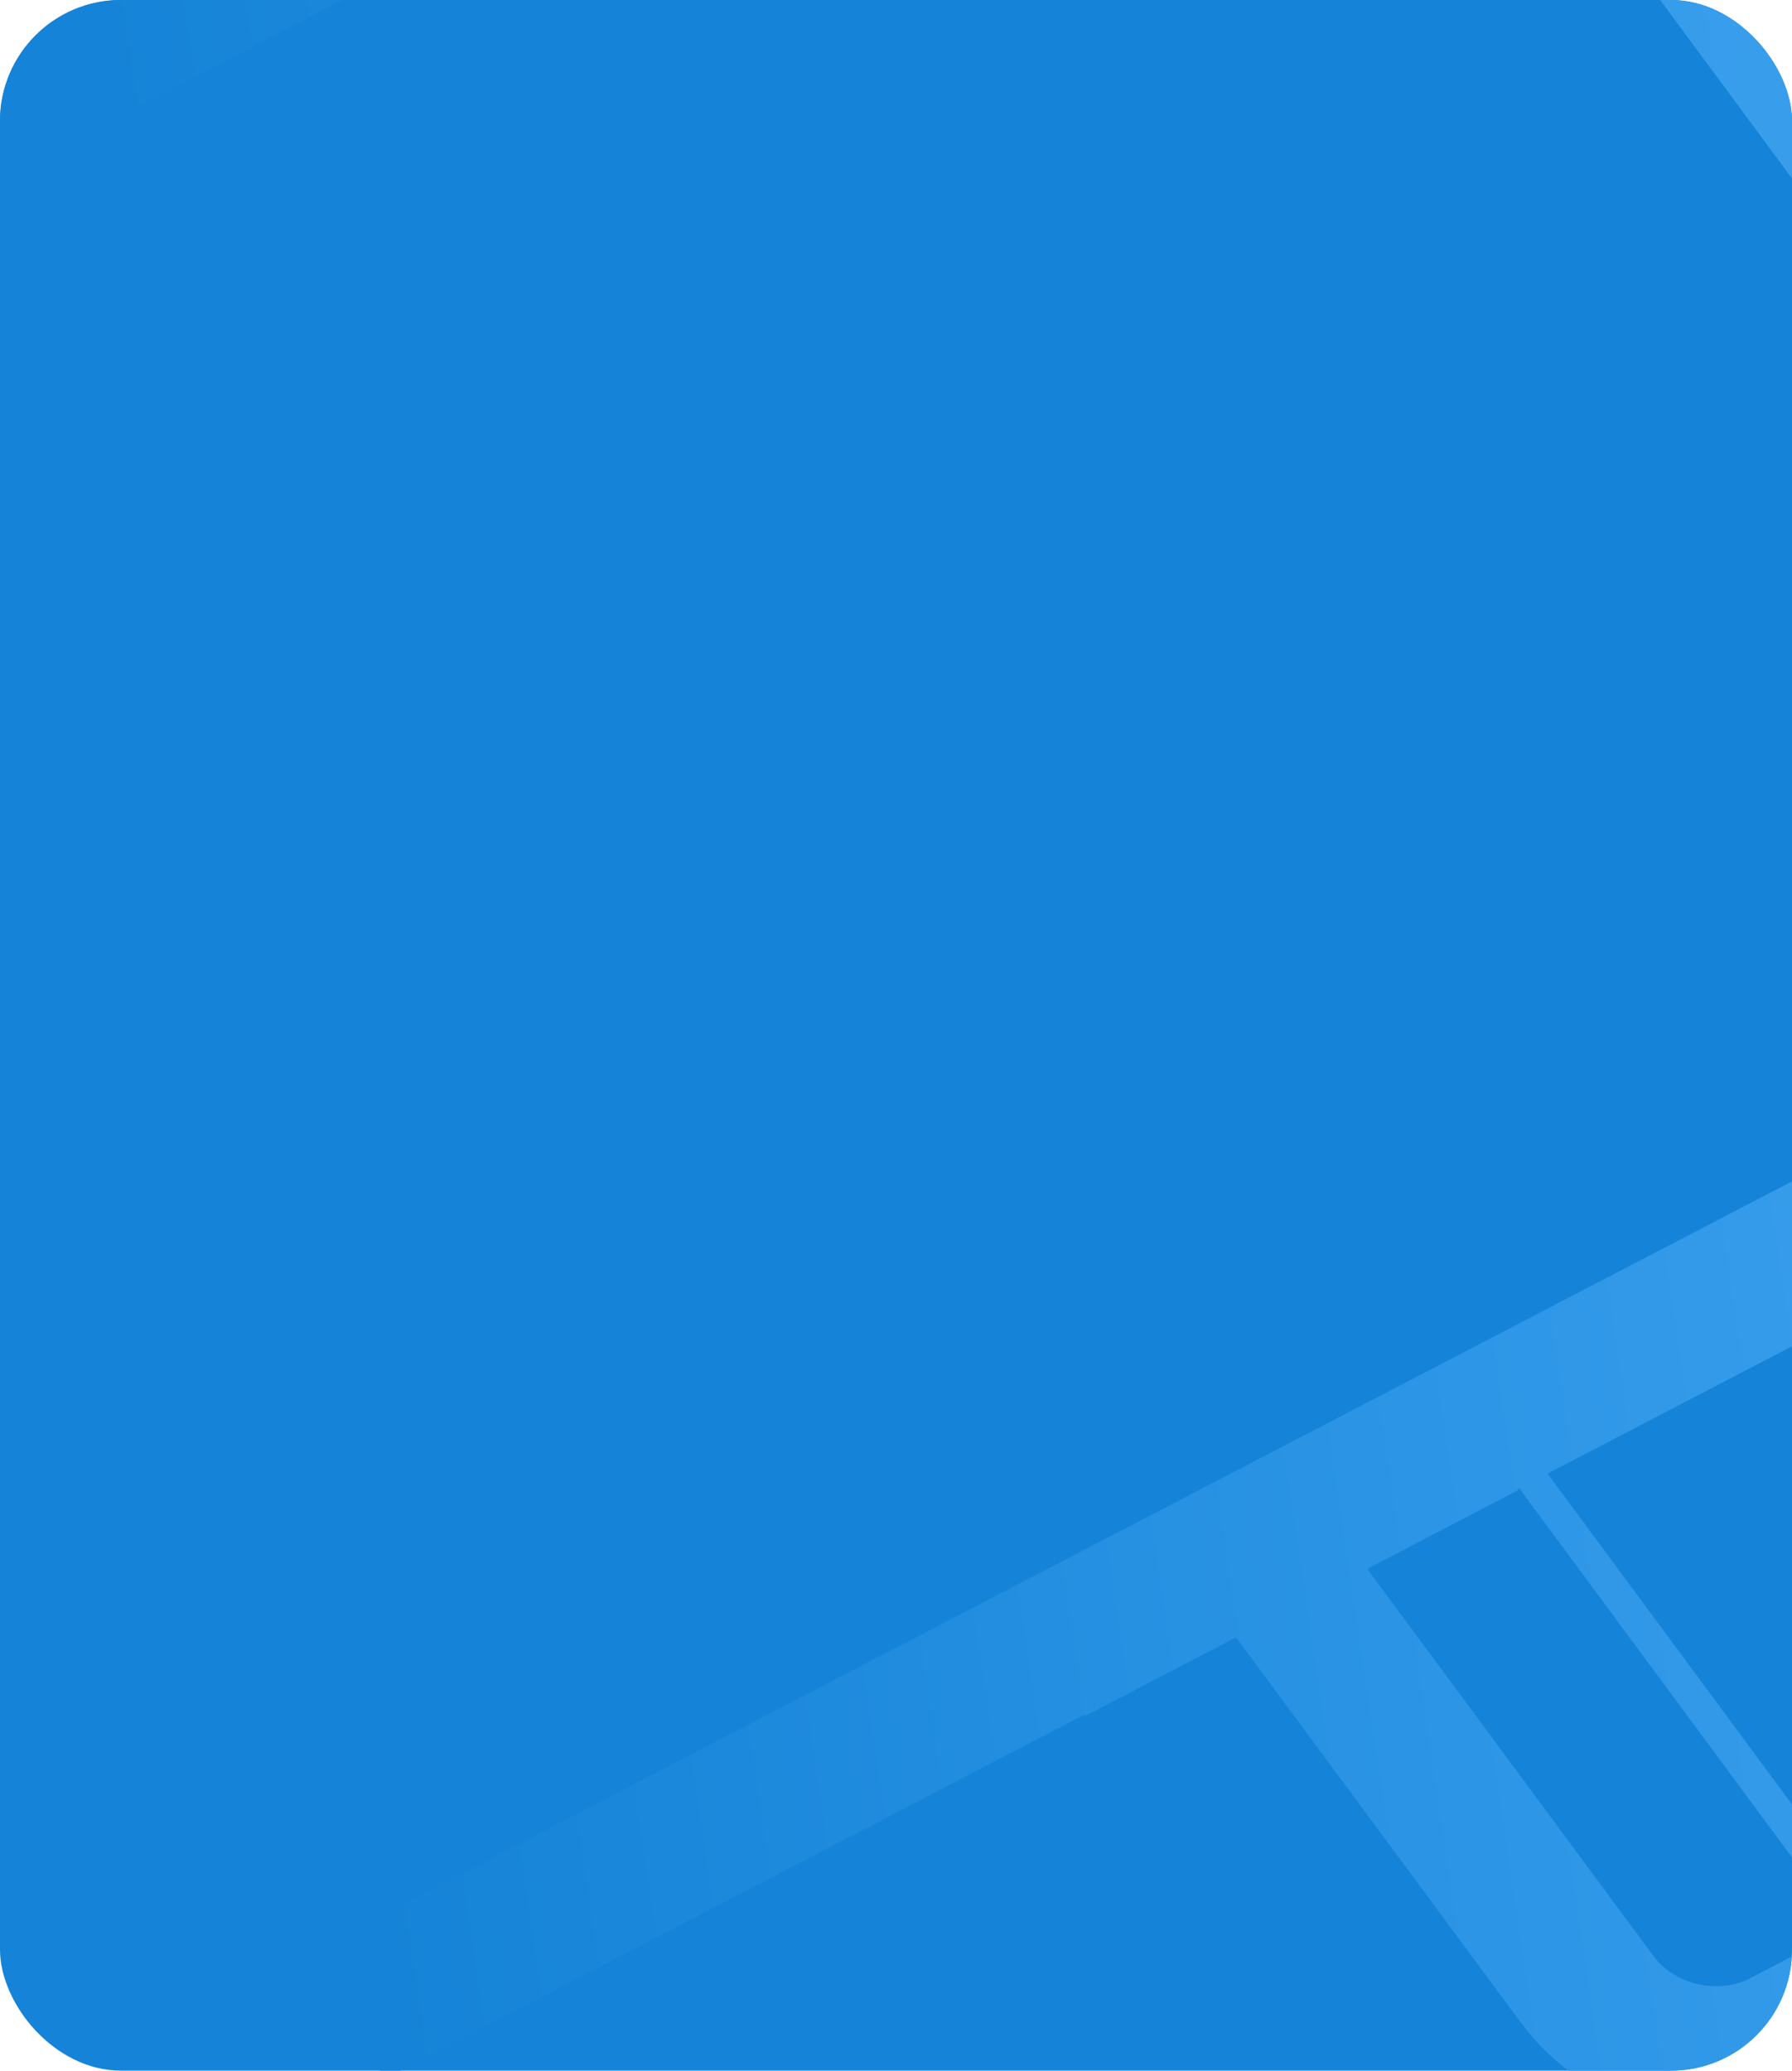 <?xml version="1.0" encoding="UTF-8"?> <svg xmlns="http://www.w3.org/2000/svg" width="296" height="342" viewBox="0 0 296 342" fill="none"><g clip-path="url(#clip0_7744_39570)"><rect width="296" height="342" rx="20" fill="#1583D7"></rect><path d="M411.756 422.475L399.184 419.574L340.408 339.813L340.406 339.815L340.201 339.522C338.407 337.095 335.693 335.462 332.758 334.785C329.822 334.108 326.667 334.387 323.993 335.783L323.987 335.776L303.356 346.497C294.781 350.866 284.741 351.721 275.394 349.565C265.936 347.383 257.188 342.115 251.394 334.278L251.367 334.286L237.587 315.641L237.488 315.509L220.899 293.062L220.892 293.065L204.165 270.433L179.213 283.45L179.053 283.235L65.149 342.517L28.894 334.153L375.019 153.992C379.996 151.197 381.381 145.368 378.177 140.663L266.435 -10.527L266.473 -10.546C255.136 -26.14 259.64 -45.872 276.631 -54.951L276.63 -54.952L276.955 -55.111C282.228 -57.863 283.673 -63.938 280.281 -68.758L280.275 -68.756L266.898 -86.854L266.903 -86.863C261.639 -86.089 256.216 -86.346 251.009 -87.547C245.804 -88.748 240.816 -90.893 236.425 -93.89L216.672 -83.585L216.674 -83.582L-106.243 84.94L-99.083 53.905L201.93 -103.139L201.929 -103.141L204.687 -104.58L172.713 -147.839C164.179 -143.604 154.245 -142.792 144.989 -144.928C135.514 -147.113 126.75 -152.392 120.945 -160.245L121.131 -160.343L120.953 -160.25L37.081 -273.73L43.665 -272.211L73.297 -265.376L142.634 -171.562L142.635 -171.562C144.429 -169.135 147.144 -167.504 150.078 -166.827C153.013 -166.15 156.168 -166.428 158.843 -167.823L159.13 -167.982L159.128 -167.986L184.08 -181.004L184.087 -180.996C192.721 -185.446 202.852 -186.33 212.28 -184.155C221.681 -181.986 230.382 -176.775 236.195 -169.03L236.201 -169.032L236.271 -168.936L236.364 -168.823L236.574 -168.531L236.571 -168.53L249.58 -150.929C254.842 -151.703 260.265 -151.444 265.472 -150.243C270.678 -149.042 275.667 -146.897 280.059 -143.898L280.059 -143.903L300.01 -154.312L300.035 -154.28C308.666 -158.714 318.777 -159.595 328.184 -157.426C337.532 -155.269 346.183 -150.097 351.991 -142.401L351.992 -142.401L352.197 -142.108C353.99 -139.681 356.705 -138.049 359.639 -137.372C362.572 -136.696 365.725 -136.974 368.398 -138.366L368.395 -138.37C377.064 -142.893 387.269 -143.8 396.758 -141.611C406.248 -139.422 415.023 -134.136 420.835 -126.273L421.044 -125.983L470.133 -59.563C471.927 -57.15 474.633 -55.525 477.56 -54.85C480.493 -54.173 483.648 -54.451 486.321 -55.847L486.635 -56.02L486.643 -56.01L527.031 -77.227L519.864 -46.162L501.177 -36.345L501.18 -36.341L500.864 -36.172C492.193 -31.648 481.991 -30.741 472.5 -32.931C463.012 -35.12 454.234 -40.406 448.423 -48.269L448.439 -48.277L448.432 -48.279L437.545 -63.009L434.414 -67.246L399.363 -114.669L399.35 -114.662L399.145 -114.956C397.351 -117.383 394.637 -119.016 391.701 -119.693C388.767 -120.37 385.611 -120.091 382.936 -118.696L382.913 -118.727C374.235 -114.201 364.029 -113.289 354.538 -115.479C345.068 -117.664 336.311 -122.937 330.506 -130.792L330.318 -131.081C328.526 -133.338 325.918 -134.863 323.109 -135.512C320.176 -136.188 317.023 -135.908 314.349 -134.515L314.333 -134.536L294.588 -124.236C297.093 -114.963 294.888 -105.408 288.574 -98.17L301.803 -80.27L301.805 -80.271L301.816 -80.254L301.955 -80.067L301.944 -80.061C313.375 -64.365 308.758 -44.443 291.496 -35.437L291.176 -35.292C286.105 -32.419 284.803 -26.365 288.314 -21.617L288.29 -21.604L304.609 0.476L307.74 4.712L368.226 86.551L390.974 74.684L391.121 74.607L411.675 63.884L411.695 63.903C420.329 59.4 430.482 58.499 439.927 60.677C449.022 62.776 457.462 67.73 463.255 75.075L495.812 58.101L494.26 64.828L466.433 79.285L485.16 104.278L477.939 135.581L441.978 86.793C440.198 84.63 437.659 83.168 434.928 82.539C432.221 81.914 429.326 82.106 426.792 83.245L405.654 94.273L405.507 94.349L382.761 106.216L399.84 129.325L399.844 129.323C411.198 145.006 406.512 164.845 389.281 173.836L389.273 173.824L366.293 185.784L365.995 185.382L350.717 193.353L351.003 193.741L255.622 243.384L309.395 316.139L309.452 316.11L309.451 316.108L309.493 316.089L309.499 316.087C318.159 311.583 328.343 310.684 337.816 312.869C347.304 315.058 356.08 320.344 361.891 328.206L362.1 328.498L362.088 328.503L416.351 402.555L411.756 422.475ZM242.539 281.698L259.168 304.196L259.267 304.33L273.438 323.505C275.216 325.636 277.735 327.078 280.442 327.703C283.172 328.333 286.096 328.131 288.644 326.967L304.724 318.577L250.948 245.817L250.684 245.955L250.796 246.104L225.845 259.122L225.716 258.948L242.533 281.701L242.539 281.698ZM198.458 -161.257L177.391 -150.266L209.357 -107.015L221.882 -113.55L221.894 -113.546C219.386 -122.823 221.59 -132.382 227.908 -139.623L227.897 -139.624L214.892 -157.219L214.88 -157.214L214.674 -157.507C212.88 -159.933 210.166 -161.566 207.231 -162.243C204.297 -162.92 201.14 -162.641 198.466 -161.246L198.458 -161.257ZM260.691 -129.521C257.512 -130.255 254.093 -129.952 251.189 -128.436C245.38 -125.406 243.827 -118.678 247.722 -113.408C249.669 -110.773 252.609 -109.003 255.789 -108.269C258.968 -107.536 262.386 -107.839 265.292 -109.355C271.101 -112.386 272.652 -119.115 268.758 -124.383C266.811 -127.018 263.87 -128.788 260.691 -129.521Z" fill="url(#paint0_linear_7744_39570)"></path></g><defs><linearGradient id="paint0_linear_7744_39570" x1="-222.108" y1="405.781" x2="577.304" y2="286.984" gradientUnits="userSpaceOnUse"><stop offset="0.364" stop-color="#1583D7"></stop><stop offset="1" stop-color="#57B6FF"></stop></linearGradient><clipPath id="clip0_7744_39570"><rect width="296" height="342" rx="20" fill="white"></rect></clipPath></defs></svg> 